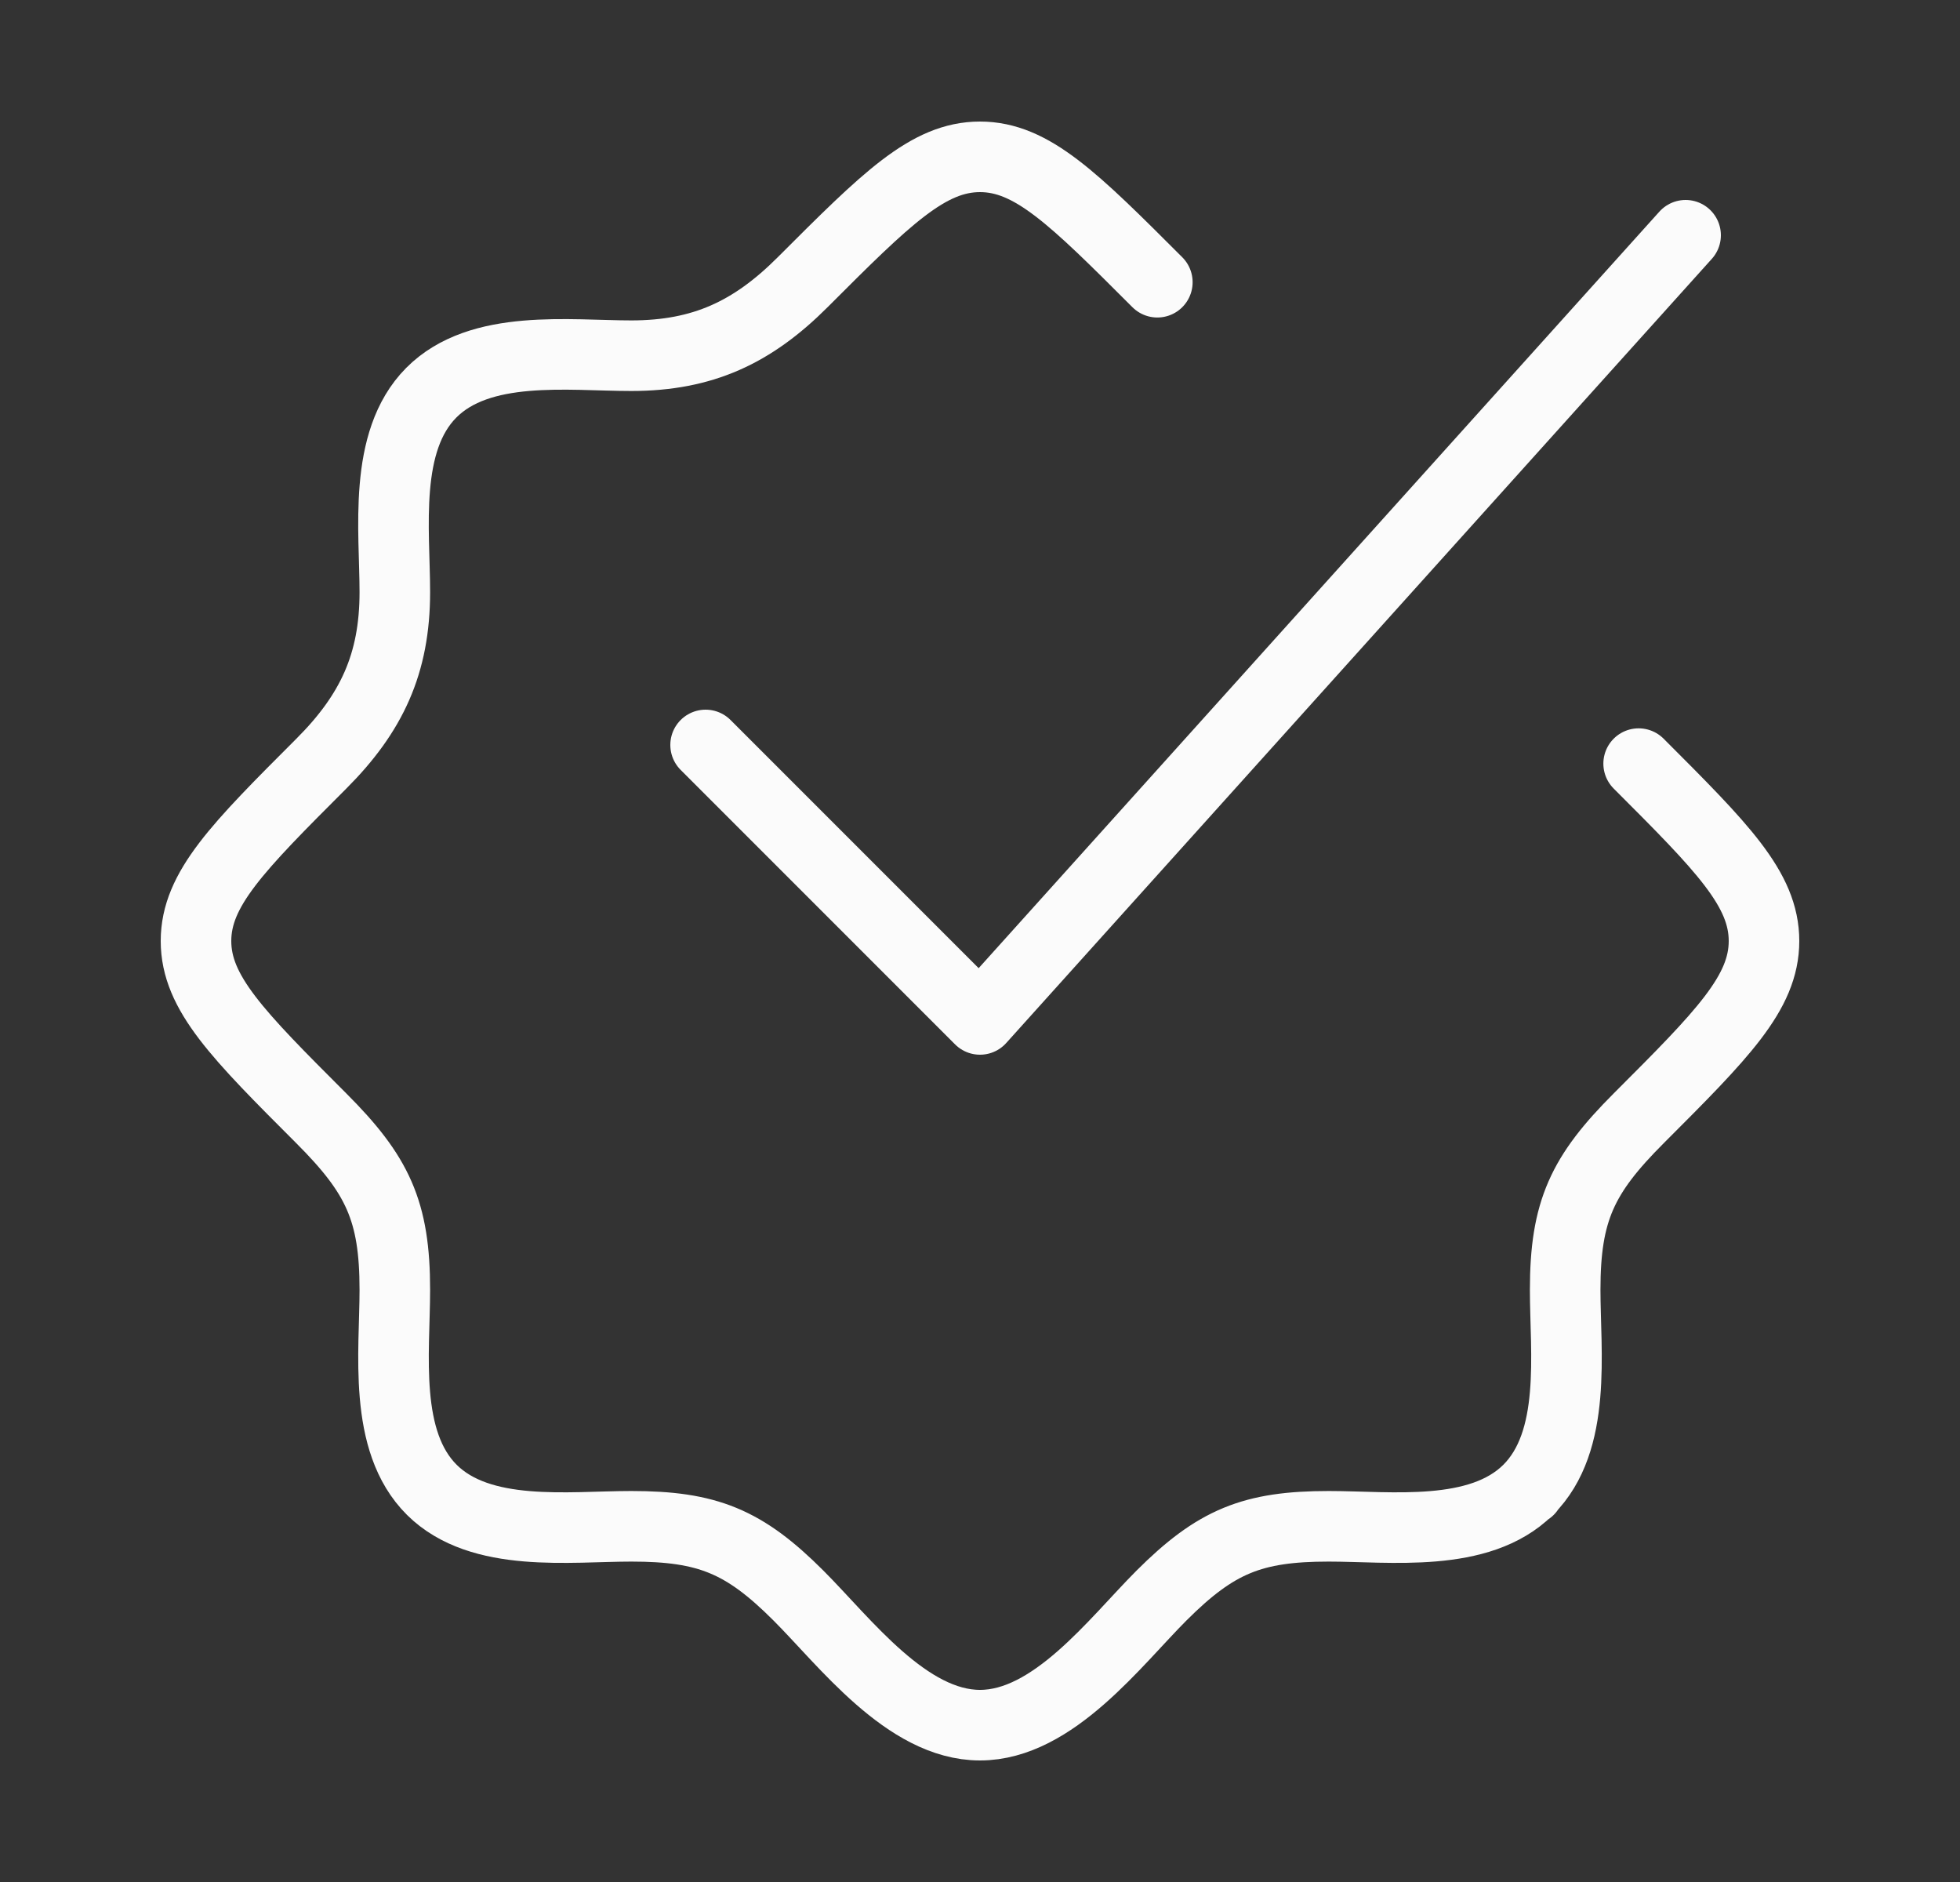 <svg width="25" height="24" viewBox="0 0 25 24" fill="none" xmlns="http://www.w3.org/2000/svg">
<rect x="0" y="0" width="25" height="24" fill="#333333" stroke="none"/>
<path d="M14.762 3.599C13.696 2.533 13.162 2 12.5 2C11.838 2 11.304 2.533 10.238 3.599C9.598 4.239 8.964 4.536 8.052 4.536C7.256 4.536 6.122 4.382 5.5 5.009C4.882 5.632 5.036 6.761 5.036 7.552C5.036 8.464 4.739 9.098 4.099 9.738C3.033 10.804 2.5 11.338 2.5 12C2.5 12.662 3.033 13.196 4.099 14.262C4.816 14.979 5.036 15.441 5.036 16.448C5.036 17.244 4.882 18.378 5.509 19C6.132 19.617 7.261 19.464 8.052 19.464C9.023 19.464 9.491 19.654 10.184 20.347C10.775 20.937 11.566 22 12.5 22C13.434 22 14.225 20.937 14.815 20.347C15.509 19.654 15.976 19.464 16.948 19.464C17.739 19.464 18.868 19.617 19.491 19M20.901 9.738C21.967 10.804 22.5 11.338 22.5 12C22.5 12.662 21.967 13.196 20.901 14.262C20.184 14.979 19.964 15.441 19.964 16.448C19.964 17.244 20.118 18.378 19.491 19M19.491 19H19.5" stroke="#FBFBFB" stroke-width="0.9" stroke-linecap="round" stroke-linejoin="round"/>
<path d="M9 9.5L12.5 13L21.5 3" stroke="#FBFBFB" stroke-width="0.9" stroke-linecap="round" stroke-linejoin="round"/>
</svg>
